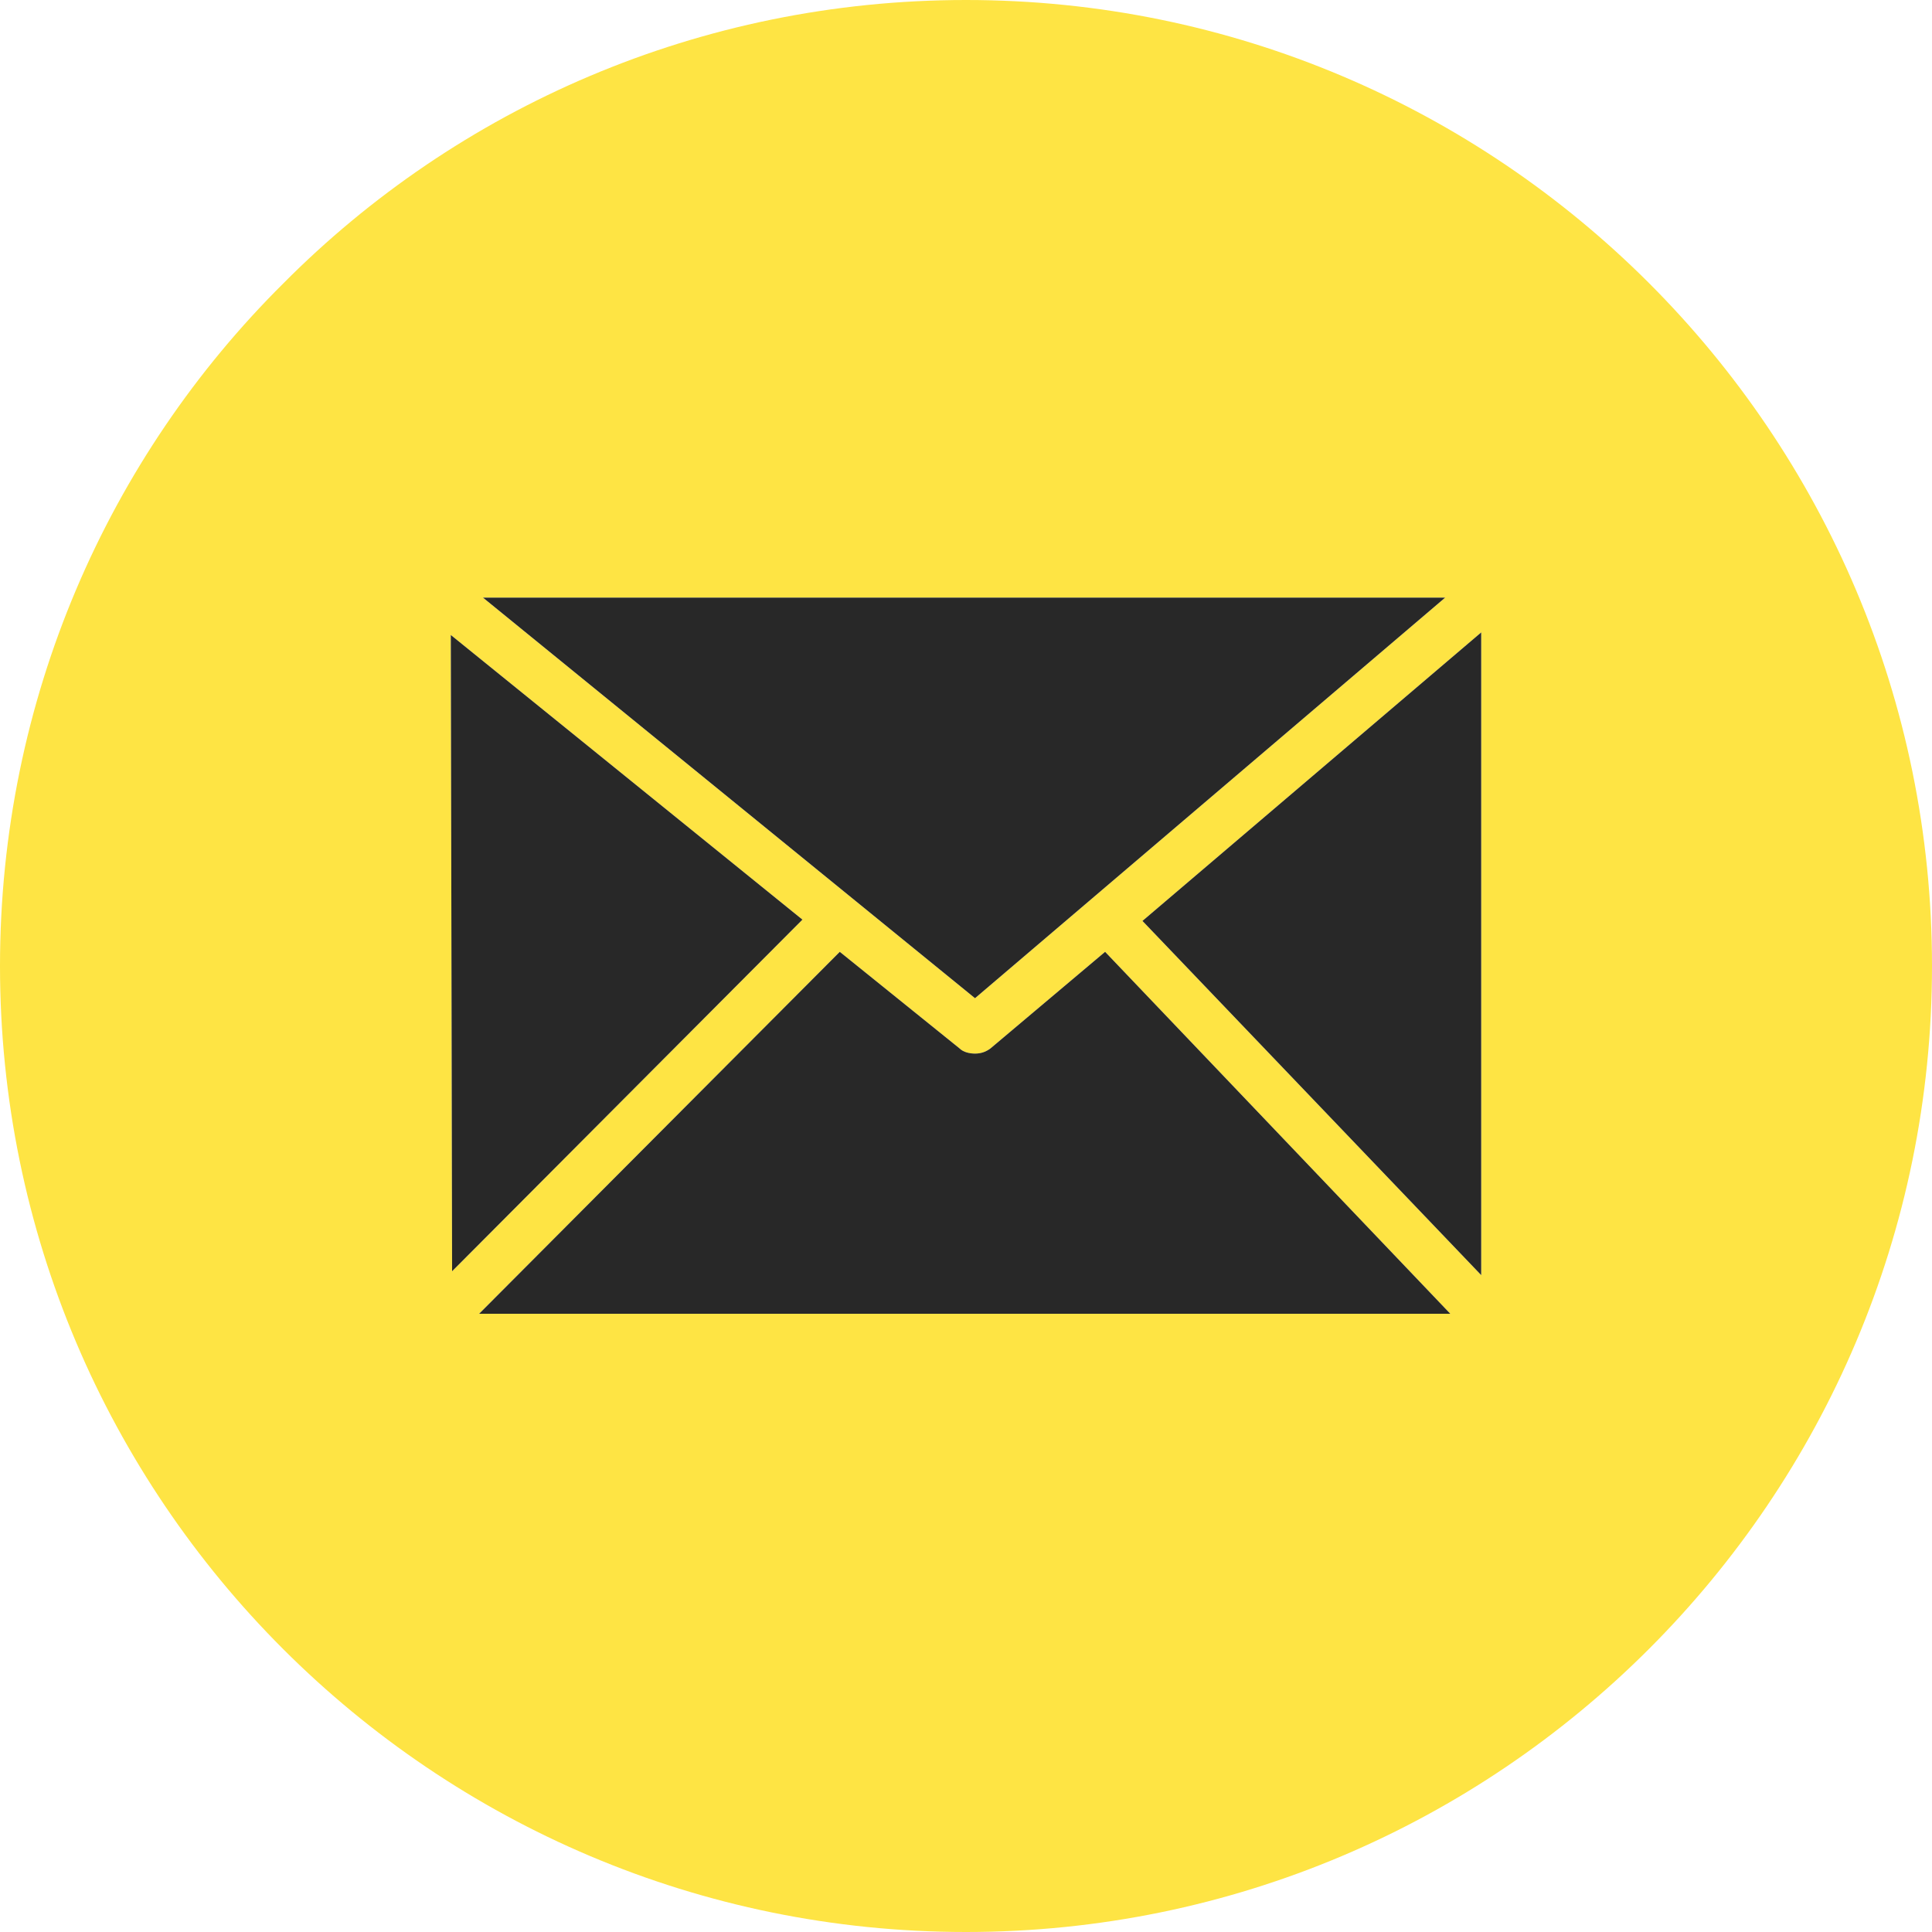 <?xml version="1.0" encoding="utf-8"?>
<!-- Generator: Adobe Illustrator 23.0.2, SVG Export Plug-In . SVG Version: 6.00 Build 0)  -->
<svg version="1.1" id="_x31_" xmlns="http://www.w3.org/2000/svg" xmlns:xlink="http://www.w3.org/1999/xlink" x="0px" y="0px"
	 viewBox="0 0 150 150" style="enable-background:new 0 0 150 150;" xml:space="preserve">
<style type="text/css">
	.st0{fill-rule:evenodd;clip-rule:evenodd;fill:#FEE444;}
	.st1{fill-rule:evenodd;clip-rule:evenodd;fill:#282828;}
</style>
<path class="st0" d="M75,0C54.3,0,35.5,8.4,22,22C8.4,35.5,0,54.3,0,75c0,41.4,33.6,75,75,75s75-33.6,75-75S116.4,0,75,0z
	 M112.2,46.4L75.7,77.5L37.5,46.4H112.2z M35,49.3l27.3,22.1L35.1,98.7L35,49.3z M37.2,102l28-28.1l9.3,7.5c0.3,0.3,0.8,0.4,1.2,0.4
	s0.8-0.1,1.2-0.4l8.9-7.5l26.8,28.1H37.2z M115,99L88.7,71.5L115,49.1V99z"/>
<path class="st1" d="M112.6,102H37.2l28-28.1l9.3,7.5c0.3,0.3,0.8,0.4,1.2,0.4s0.8-0.1,1.2-0.4l8.9-7.5L112.6,102z"/>
<polygon class="st1" points="62.3,71.4 35.1,98.7 35,49.3 "/>
<polygon class="st1" points="112.2,46.4 75.7,77.5 37.5,46.4 "/>
<polygon class="st1" points="115,49.1 115,99 88.7,71.5 "/>
</svg>
